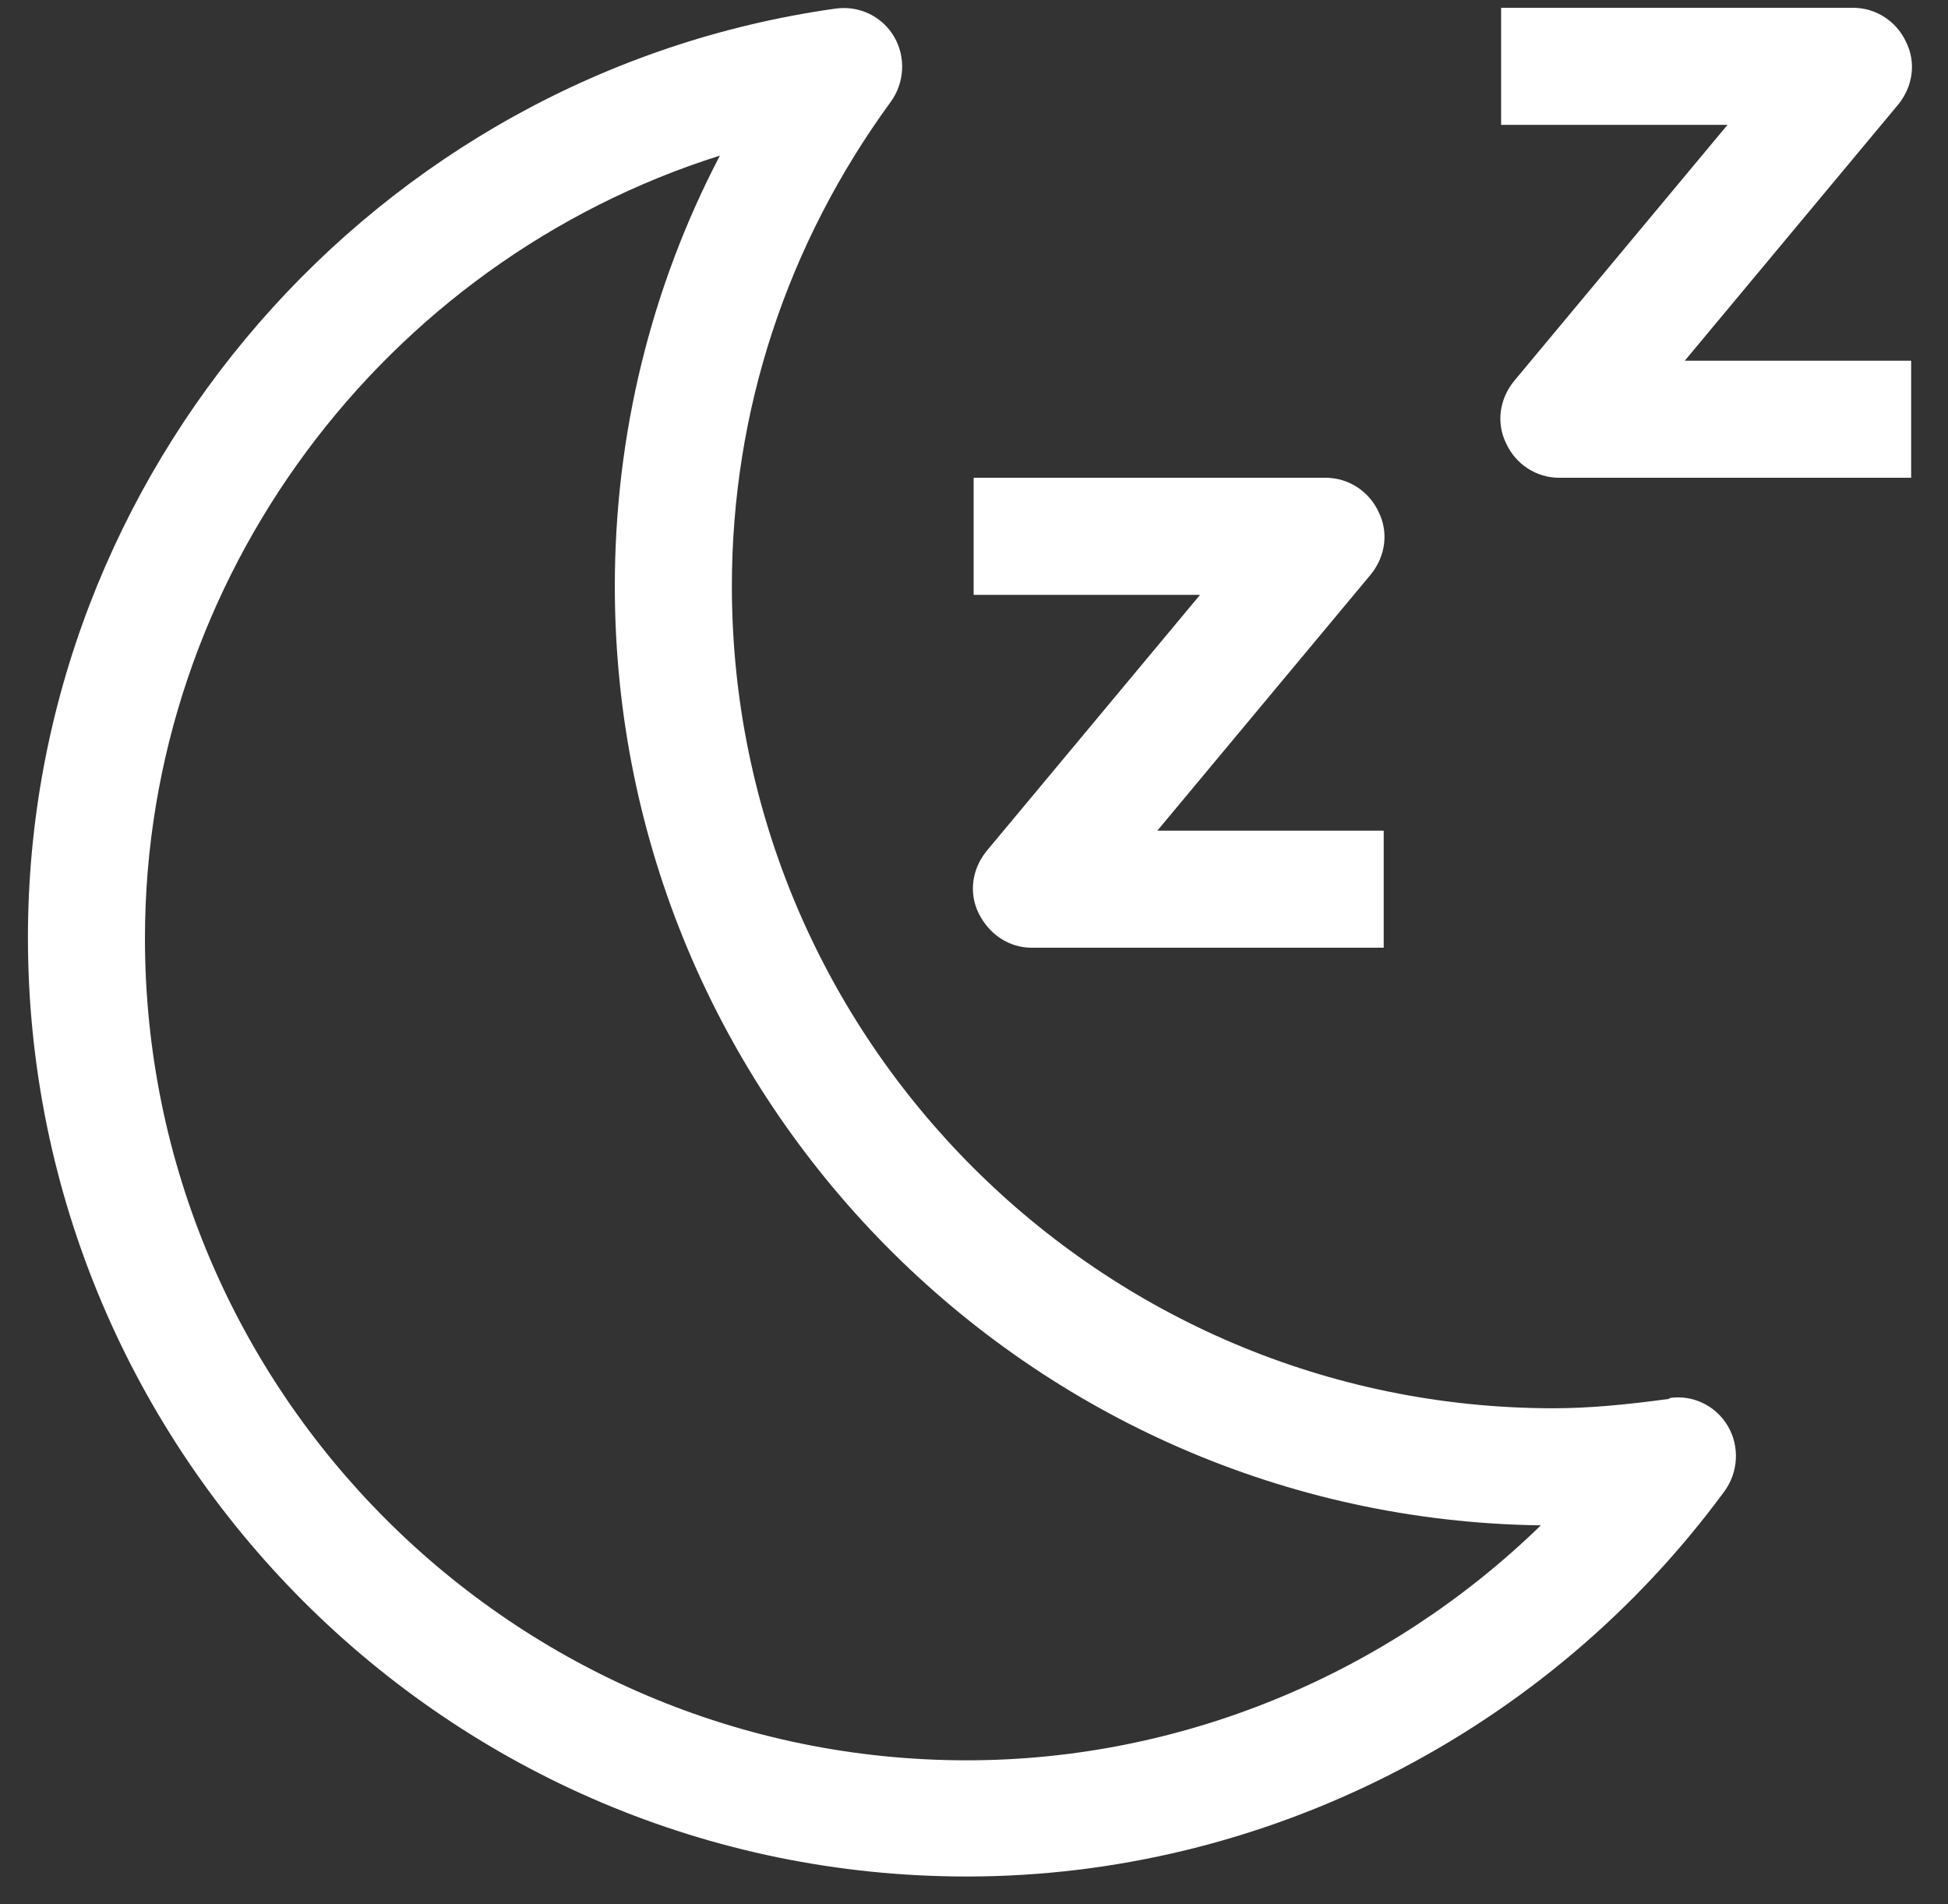 <svg width="44" height="43" viewBox="0 0 44 43" fill="none" xmlns="http://www.w3.org/2000/svg">
<rect x="0" y="0" width="44" height="43" fill="#333333" stroke="none"/>
<path d="M22.282 19.221C21.954 19.627 21.877 20.167 22.108 20.63C22.34 21.093 22.783 21.402 23.304 21.402H31.254V18.758H26.141L30.965 12.97C31.293 12.564 31.37 12.024 31.139 11.561C30.926 11.098 30.463 10.789 29.942 10.789H21.992V13.433H27.106L22.282 19.221Z" fill="white"/>
<path d="M38.055 8.145L42.879 2.356C43.207 1.951 43.284 1.411 43.053 0.948C42.84 0.485 42.377 0.176 41.856 0.176H33.906V2.819H39.02L34.196 8.608C33.868 9.013 33.791 9.554 34.022 10.017C34.234 10.48 34.697 10.789 35.218 10.789H43.168V8.145H38.055Z" fill="white"/>
<path d="M37.698 31.59C36.714 31.725 35.865 31.802 35.093 31.802C24.866 31.802 16.531 23.485 16.531 13.239C16.531 9.303 17.765 5.521 20.12 2.299C20.428 1.874 20.467 1.295 20.197 0.832C19.927 0.369 19.406 0.118 18.865 0.195C8.465 1.662 0.631 10.673 0.631 21.17C0.631 32.863 10.144 42.376 21.837 42.376C28.552 42.376 34.958 39.115 38.952 33.674C39.261 33.249 39.3 32.67 39.029 32.207C38.759 31.744 38.238 31.493 37.717 31.57L37.698 31.59ZM21.837 39.752C11.61 39.752 3.274 31.435 3.274 21.189C3.274 13.046 8.677 5.907 16.26 3.514C14.697 6.505 13.887 9.824 13.887 13.239C13.887 24.836 23.245 34.291 34.804 34.446C31.35 37.803 26.7 39.752 21.837 39.752Z" fill="white"/>
</svg>
